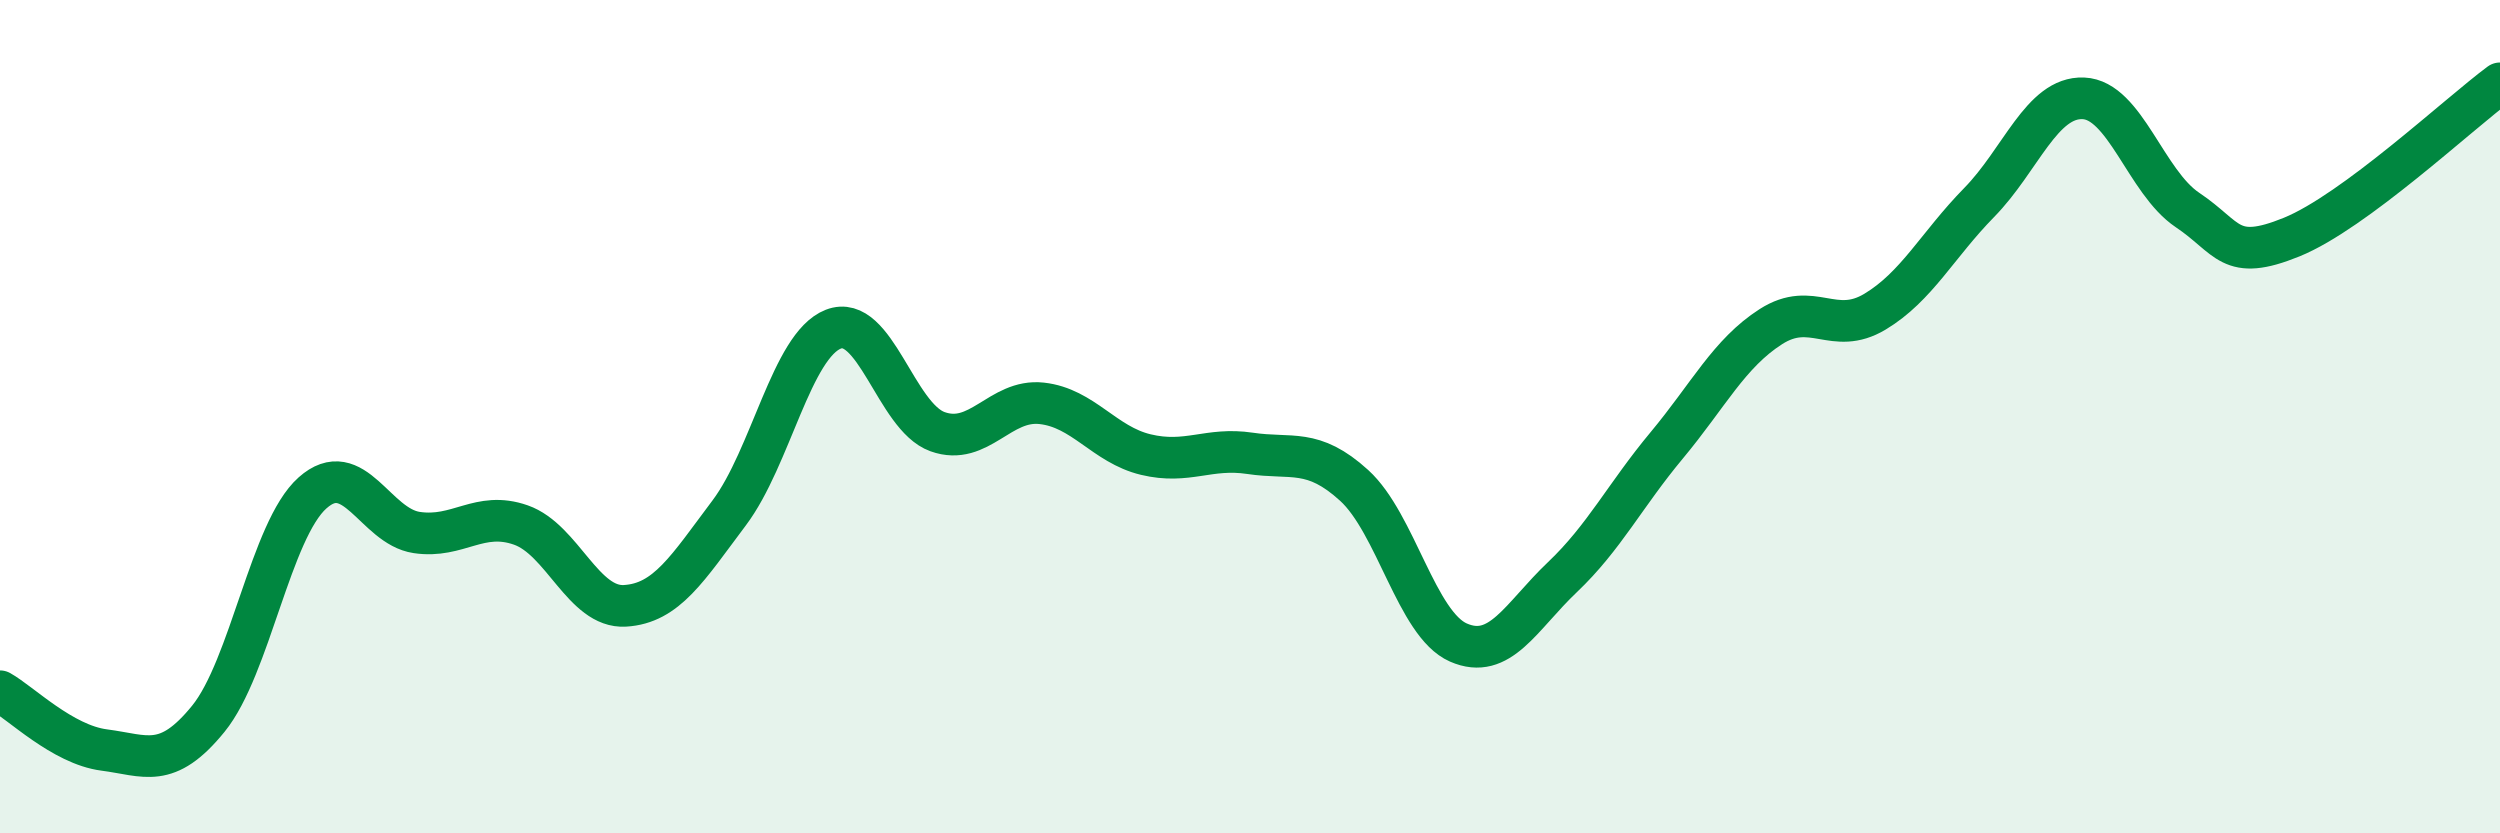 
    <svg width="60" height="20" viewBox="0 0 60 20" xmlns="http://www.w3.org/2000/svg">
      <path
        d="M 0,16.59 C 0.5,16.87 1.5,17.87 2.5,18 C 3.5,18.13 4,18.48 5,17.25 C 6,16.02 6.5,12.72 7.5,11.83 C 8.5,10.94 9,12.63 10,12.78 C 11,12.93 11.5,12.25 12.5,12.6 C 13.5,12.95 14,14.6 15,14.54 C 16,14.48 16.5,13.64 17.5,12.31 C 18.5,10.98 19,8.29 20,7.9 C 21,7.51 21.5,10 22.5,10.36 C 23.5,10.72 24,9.57 25,9.68 C 26,9.79 26.5,10.67 27.5,10.91 C 28.5,11.15 29,10.73 30,10.88 C 31,11.03 31.5,10.74 32.5,11.65 C 33.5,12.56 34,14.98 35,15.42 C 36,15.86 36.5,14.8 37.5,13.85 C 38.5,12.9 39,11.89 40,10.69 C 41,9.49 41.5,8.48 42.5,7.84 C 43.5,7.2 44,8.08 45,7.48 C 46,6.88 46.5,5.88 47.5,4.86 C 48.5,3.84 49,2.32 50,2.36 C 51,2.4 51.5,4.37 52.5,5.04 C 53.5,5.71 53.5,6.3 55,5.69 C 56.5,5.08 59,2.74 60,2L60 20L0 20Z"
        fill="#008740"
        opacity="0.1"
        stroke-linecap="round"
        stroke-linejoin="round"
      />
      <path
        d="M 0,16.59 C 0.5,16.87 1.5,17.87 2.5,18 C 3.5,18.13 4,18.48 5,17.25 C 6,16.02 6.5,12.72 7.5,11.83 C 8.5,10.94 9,12.63 10,12.78 C 11,12.93 11.5,12.25 12.5,12.6 C 13.5,12.95 14,14.6 15,14.54 C 16,14.48 16.5,13.64 17.5,12.31 C 18.5,10.98 19,8.29 20,7.9 C 21,7.51 21.5,10 22.5,10.36 C 23.5,10.72 24,9.57 25,9.68 C 26,9.79 26.5,10.67 27.5,10.91 C 28.5,11.15 29,10.73 30,10.88 C 31,11.03 31.5,10.74 32.5,11.65 C 33.5,12.56 34,14.98 35,15.42 C 36,15.86 36.5,14.8 37.5,13.85 C 38.5,12.9 39,11.89 40,10.69 C 41,9.49 41.5,8.48 42.5,7.84 C 43.5,7.2 44,8.08 45,7.48 C 46,6.88 46.5,5.88 47.5,4.86 C 48.5,3.84 49,2.32 50,2.36 C 51,2.4 51.5,4.37 52.5,5.04 C 53.5,5.71 53.5,6.3 55,5.69 C 56.5,5.08 59,2.74 60,2"
        stroke="#008740"
        stroke-width="1"
        fill="none"
        stroke-linecap="round"
        stroke-linejoin="round"
      />
    </svg>
  